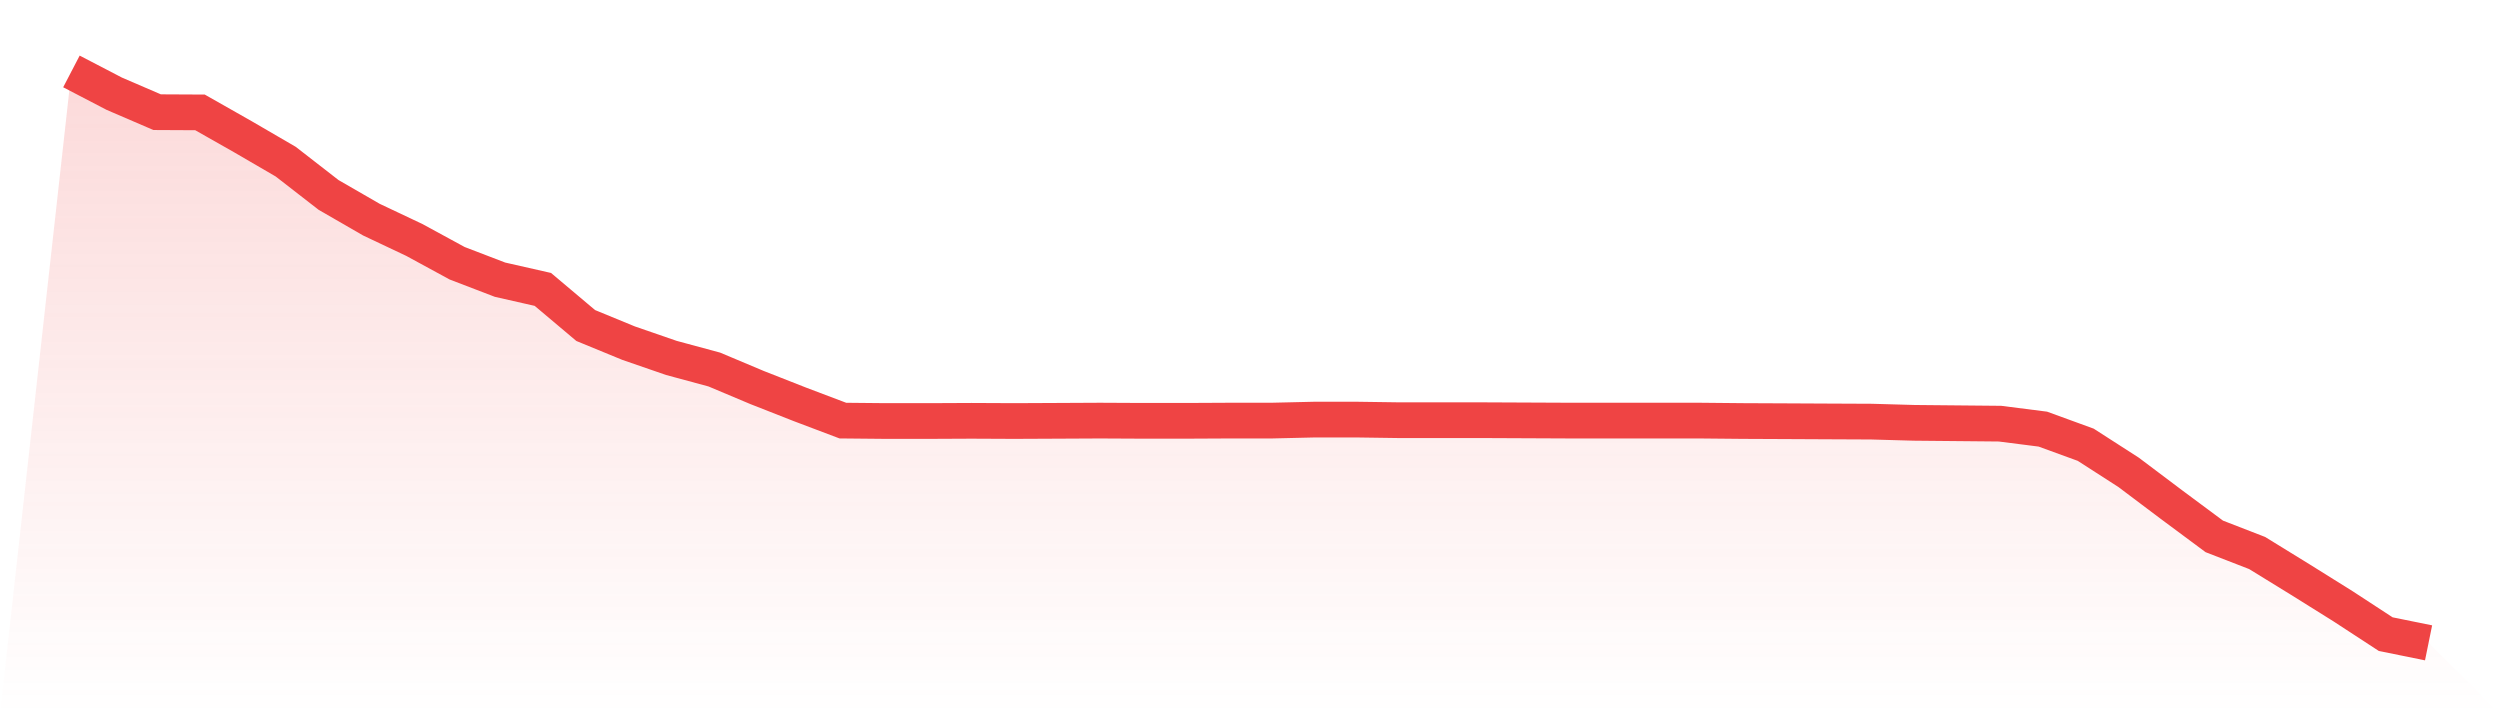 <svg viewBox="0 0 140 40" xmlns="http://www.w3.org/2000/svg">
<defs>
<linearGradient id="gradient" x1="0" x2="0" y1="0" y2="1">
<stop offset="0%" stop-color="#ef4444" stop-opacity="0.2"/>
<stop offset="100%" stop-color="#ef4444" stop-opacity="0"/>
</linearGradient>
</defs>
<path d="M4,4 L4,4 L6.4,5.249 L8.8,6.282 L11.2,6.294 L13.6,7.656 L16,9.053 L18.4,10.916 L20.8,12.301 L23.2,13.436 L25.6,14.742 L28,15.662 L30.4,16.207 L32.8,18.229 L35.2,19.216 L37.6,20.045 L40,20.693 L42.4,21.703 L44.8,22.646 L47.2,23.554 L49.6,23.577 L52,23.577 L54.4,23.566 L56.8,23.577 L59.2,23.566 L61.6,23.554 L64,23.566 L66.4,23.566 L68.8,23.554 L71.2,23.554 L73.6,23.498 L76,23.498 L78.4,23.532 L80.8,23.532 L83.2,23.532 L85.6,23.543 L88,23.554 L90.4,23.554 L92.8,23.554 L95.2,23.554 L97.6,23.577 L100,23.588 L102.4,23.6 L104.8,23.611 L107.2,23.679 L109.6,23.702 L112,23.725 L114.4,24.031 L116.8,24.906 L119.2,26.45 L121.6,28.256 L124,30.038 L126.4,30.969 L128.8,32.446 L131.2,33.945 L133.6,35.512 L136,36 L140,40 L0,40 z" fill="url(#gradient)"/>
<path d="M4,4 L4,4 L6.4,5.249 L8.8,6.282 L11.2,6.294 L13.6,7.656 L16,9.053 L18.4,10.916 L20.8,12.301 L23.2,13.436 L25.6,14.742 L28,15.662 L30.4,16.207 L32.8,18.229 L35.2,19.216 L37.6,20.045 L40,20.693 L42.4,21.703 L44.8,22.646 L47.2,23.554 L49.6,23.577 L52,23.577 L54.4,23.566 L56.8,23.577 L59.2,23.566 L61.6,23.554 L64,23.566 L66.4,23.566 L68.8,23.554 L71.2,23.554 L73.6,23.498 L76,23.498 L78.4,23.532 L80.8,23.532 L83.2,23.532 L85.6,23.543 L88,23.554 L90.4,23.554 L92.8,23.554 L95.2,23.554 L97.6,23.577 L100,23.588 L102.4,23.6 L104.8,23.611 L107.2,23.679 L109.6,23.702 L112,23.725 L114.4,24.031 L116.8,24.906 L119.2,26.45 L121.6,28.256 L124,30.038 L126.4,30.969 L128.8,32.446 L131.2,33.945 L133.6,35.512 L136,36" fill="none" stroke="#ef4444" stroke-width="2"/>
</svg>